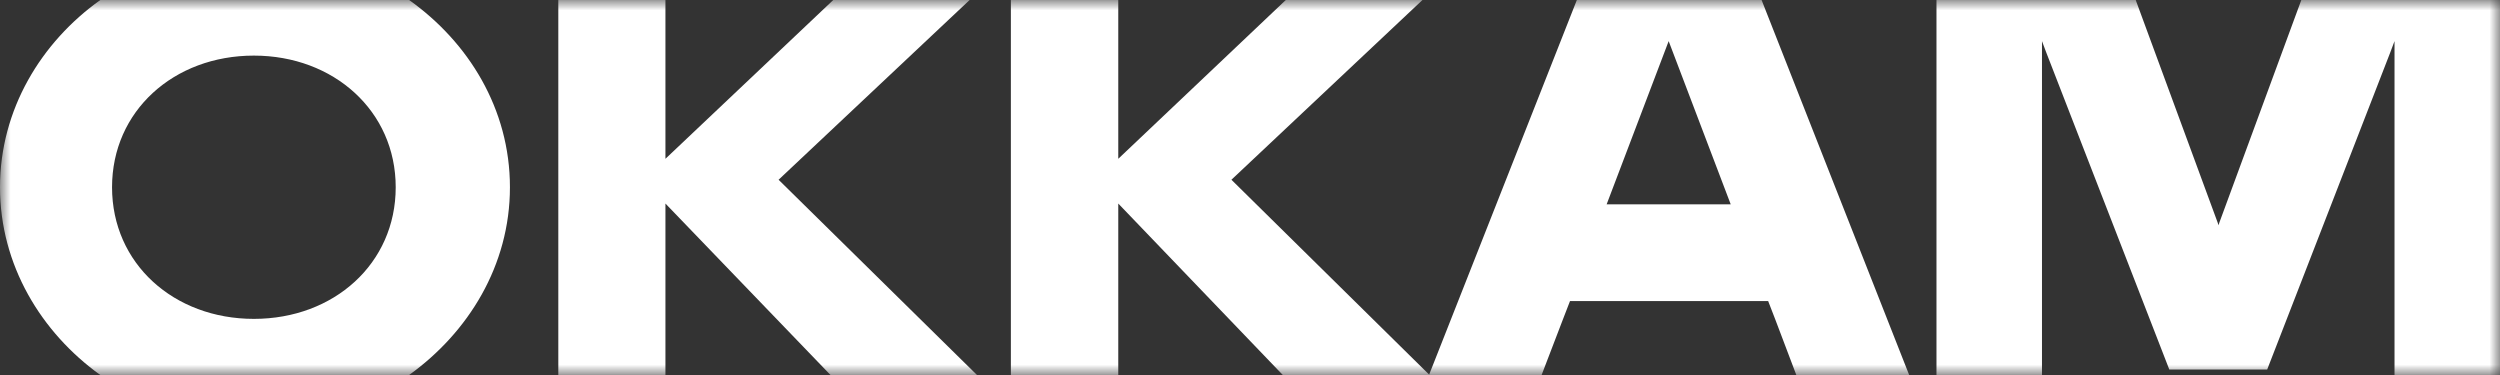 <?xml version="1.0" encoding="UTF-8"?> <svg xmlns="http://www.w3.org/2000/svg" width="120" height="18" viewBox="0 0 120 18" fill="none"><rect x="0" y="0" width="120" height="18" fill="#333333" stroke="none"/><g clip-path="url(#clip0_2003_3964)"><mask id="mask0_2003_3964" style="mask-type:luminance" maskUnits="userSpaceOnUse" x="0" y="0" width="120" height="18"><path d="M120 0H0V18H120V0Z" fill="white"></path></mask><g mask="url(#mask0_2003_3964)"><path d="M46.541 0H39.996L31.941 7.622V0H26.799V18H31.941V9.77L39.864 18H46.895L37.372 8.628L46.541 0Z" fill="white"></path><path d="M68.277 0H61.718L53.677 7.622V0H48.522V18H53.677V9.77L61.574 18H68.618L59.108 8.628L68.277 0Z" fill="white"></path><path d="M84.556 0H75.689L68.592 18H73.997L75.02 15.331L75.361 14.45H84.871L85.212 15.331L86.223 18H91.64L84.556 0ZM77.119 9.807L80.096 1.974L83.074 9.807H77.119Z" fill="white"></path><path d="M4.814 18H19.637C22.471 15.964 24.477 12.749 24.477 8.988C24.477 5.226 22.484 2.023 19.637 0H4.814C1.981 2.023 0 5.251 0 8.988C0 12.724 1.981 15.964 4.814 18ZM12.186 2.669C16.017 2.669 18.994 5.326 18.994 8.988C18.994 12.65 16.03 15.306 12.186 15.306C8.343 15.306 5.378 12.65 5.378 8.988C5.378 5.326 8.343 2.669 12.186 2.669Z" fill="white"></path><path d="M110.463 0L106.528 10.688L106.489 10.812L106.449 10.688L102.514 0H92.951V18H98.015V1.974L98.225 2.532L104.127 17.739H108.824L114.727 2.532L114.937 1.974V18H120V0H110.463Z" fill="white"></path></g></g><defs><clipPath id="clip0_2003_3964"><rect width="120" height="18" fill="white"></rect></clipPath></defs></svg> 
